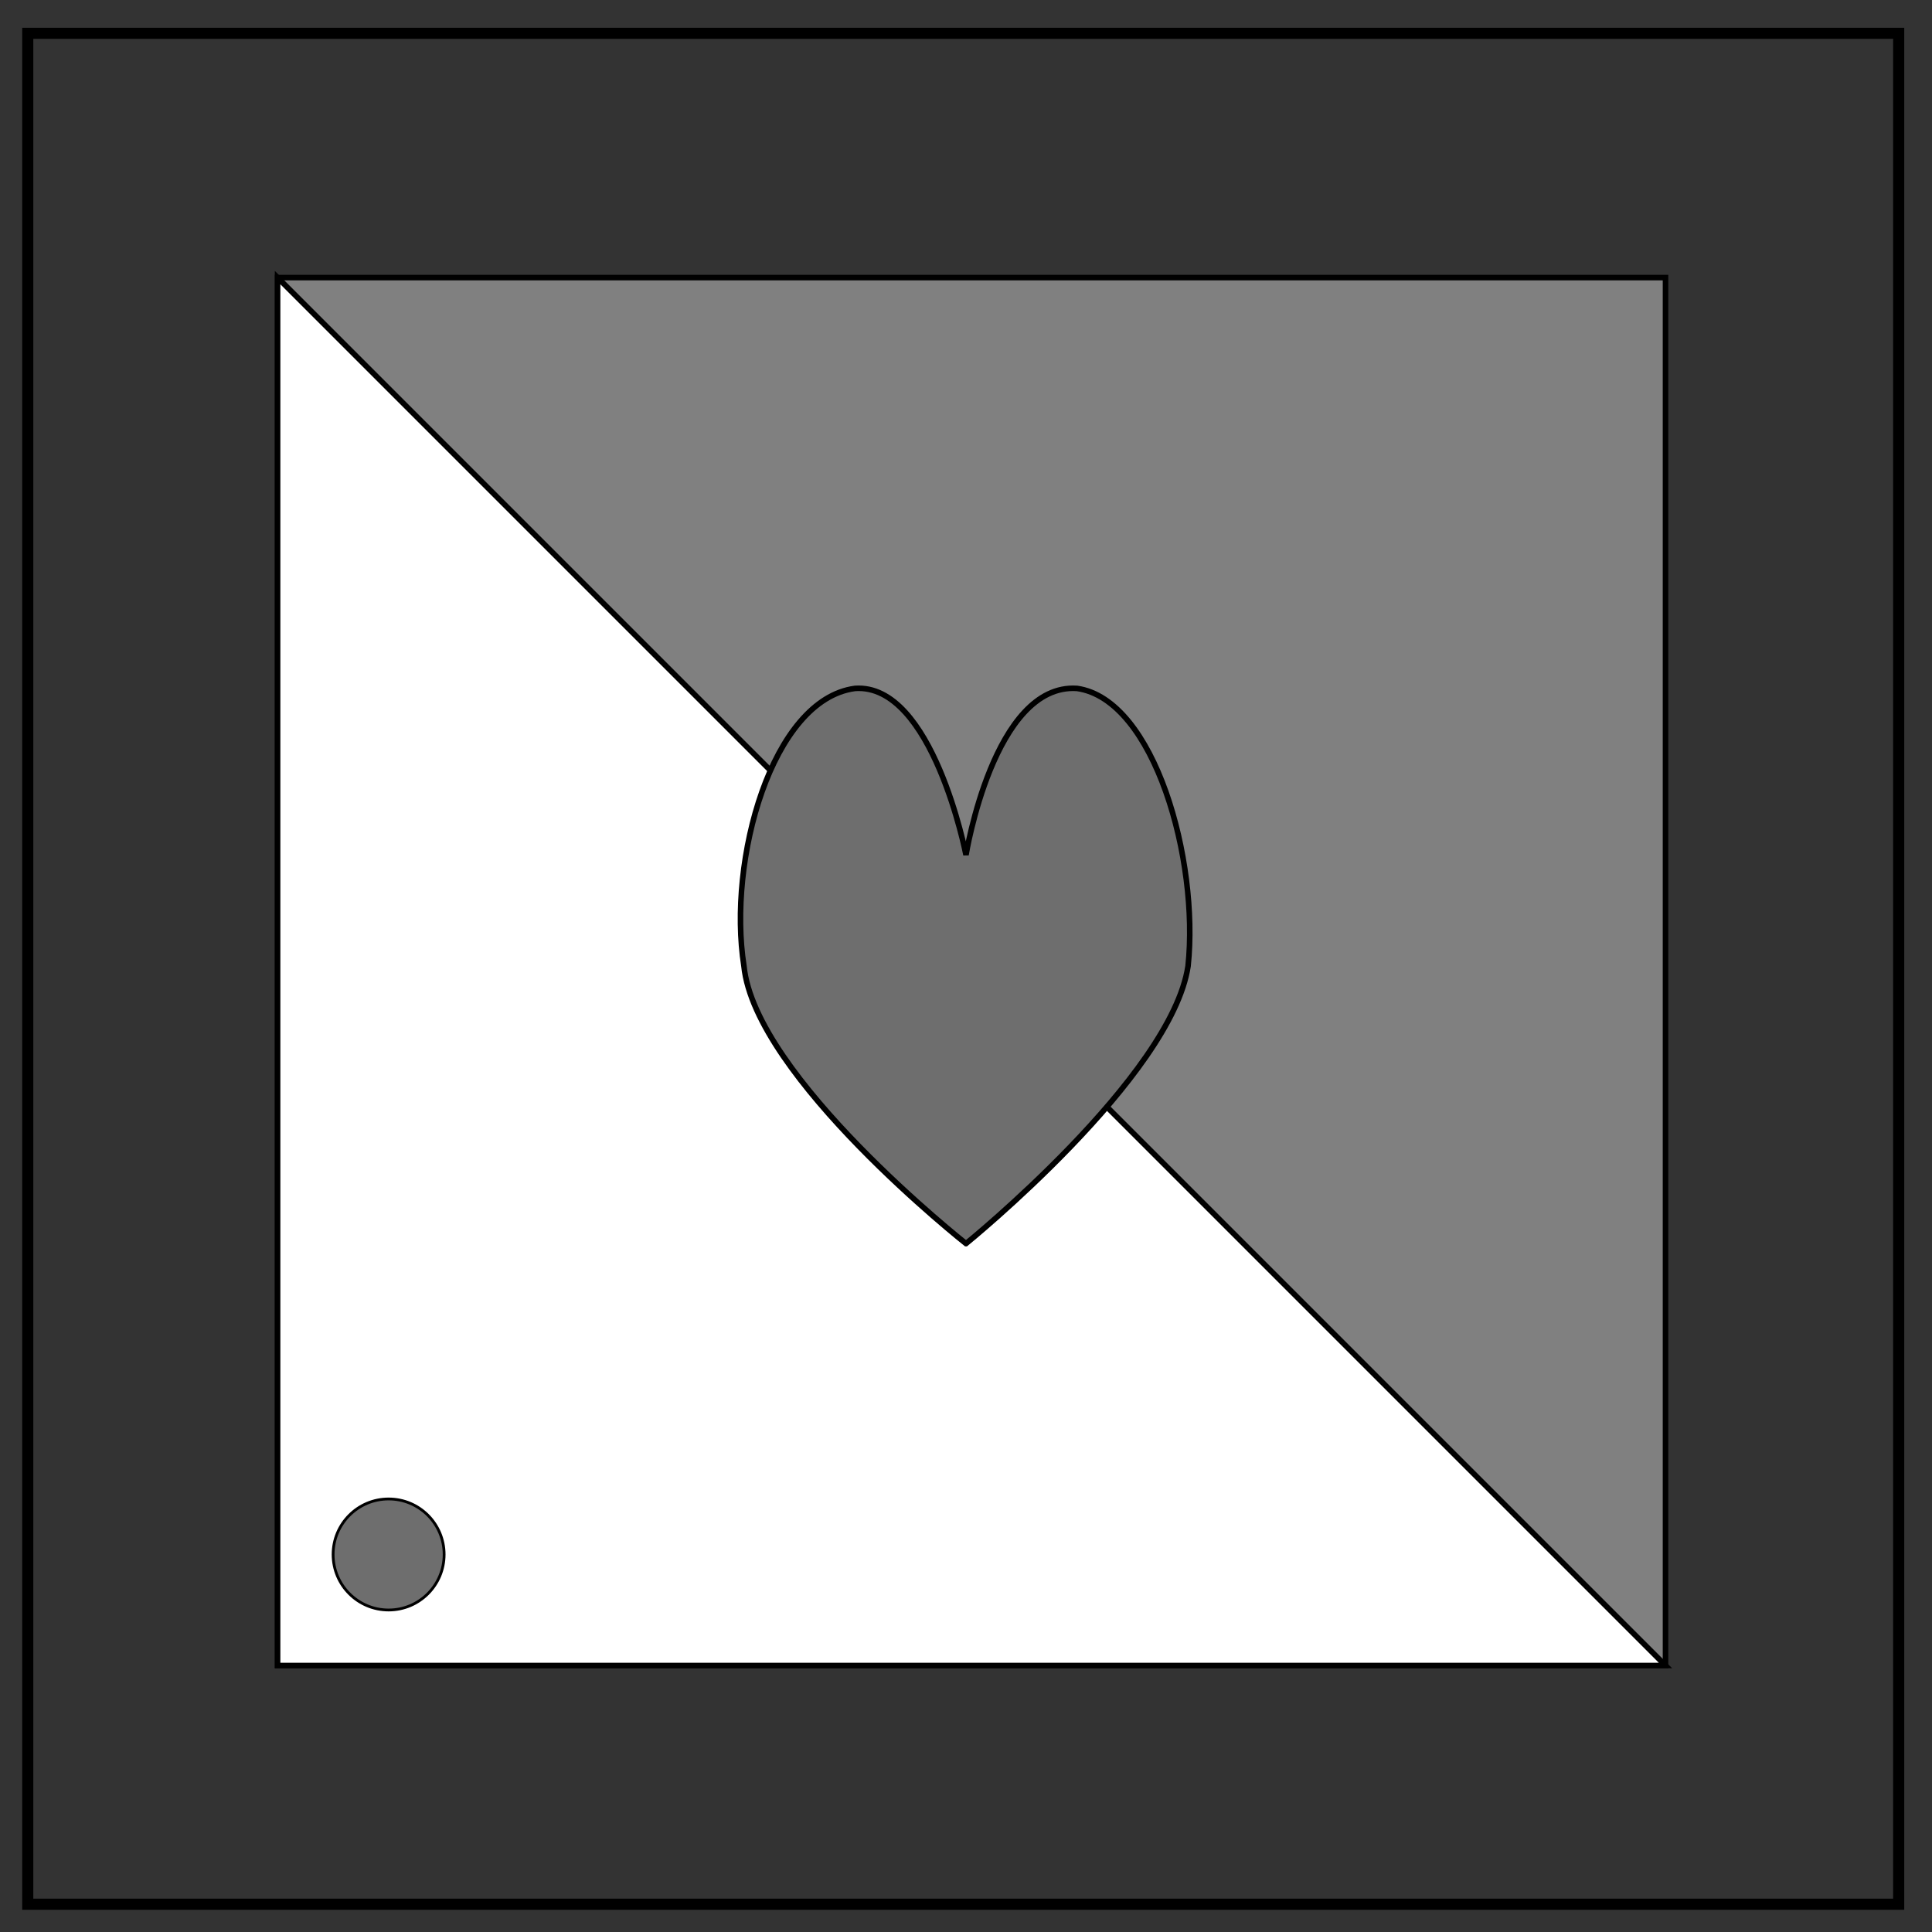 <svg xmlns="http://www.w3.org/2000/svg" fill="none" viewBox="0 0 348 348"><rect x="0" y="0" width="348" height="348" fill="#333333" stroke="none"/><path d="M50 50h250v250H50Z" style="fill:gray;stroke:#000;stroke-width:1px;stroke-linecap:butt;stroke-linejoin:miter;stroke-opacity:1;fill-opacity:1"/><path d="m50 50 250 250H50Z" style="fill:#fff;stroke:#000;stroke-width:1px;stroke-linecap:butt;stroke-linejoin:miter;stroke-opacity:1;fill-opacity:1"/><path stroke="#000" stroke-width="2" d="M5 6h337v337H5z"/><path d="M174 224s-38-30-40-50c-3-19 5-48 20-50 14-1 20 30 20 30s5-31 20-30c14 2 22 31 20 50-3 20-40 50-40 50z" style="fill:#6e6e6e;stroke:#000;stroke-width:1px;stroke-linecap:butt;stroke-linejoin:miter;stroke-opacity:1;fill-opacity:1"/><circle cx="70" cy="280" r="10" style="fill:#6e6e6e;fill-opacity:1;stroke:#000;stroke-width:.5;stroke-linecap:round;stroke-linejoin:round"/></svg>